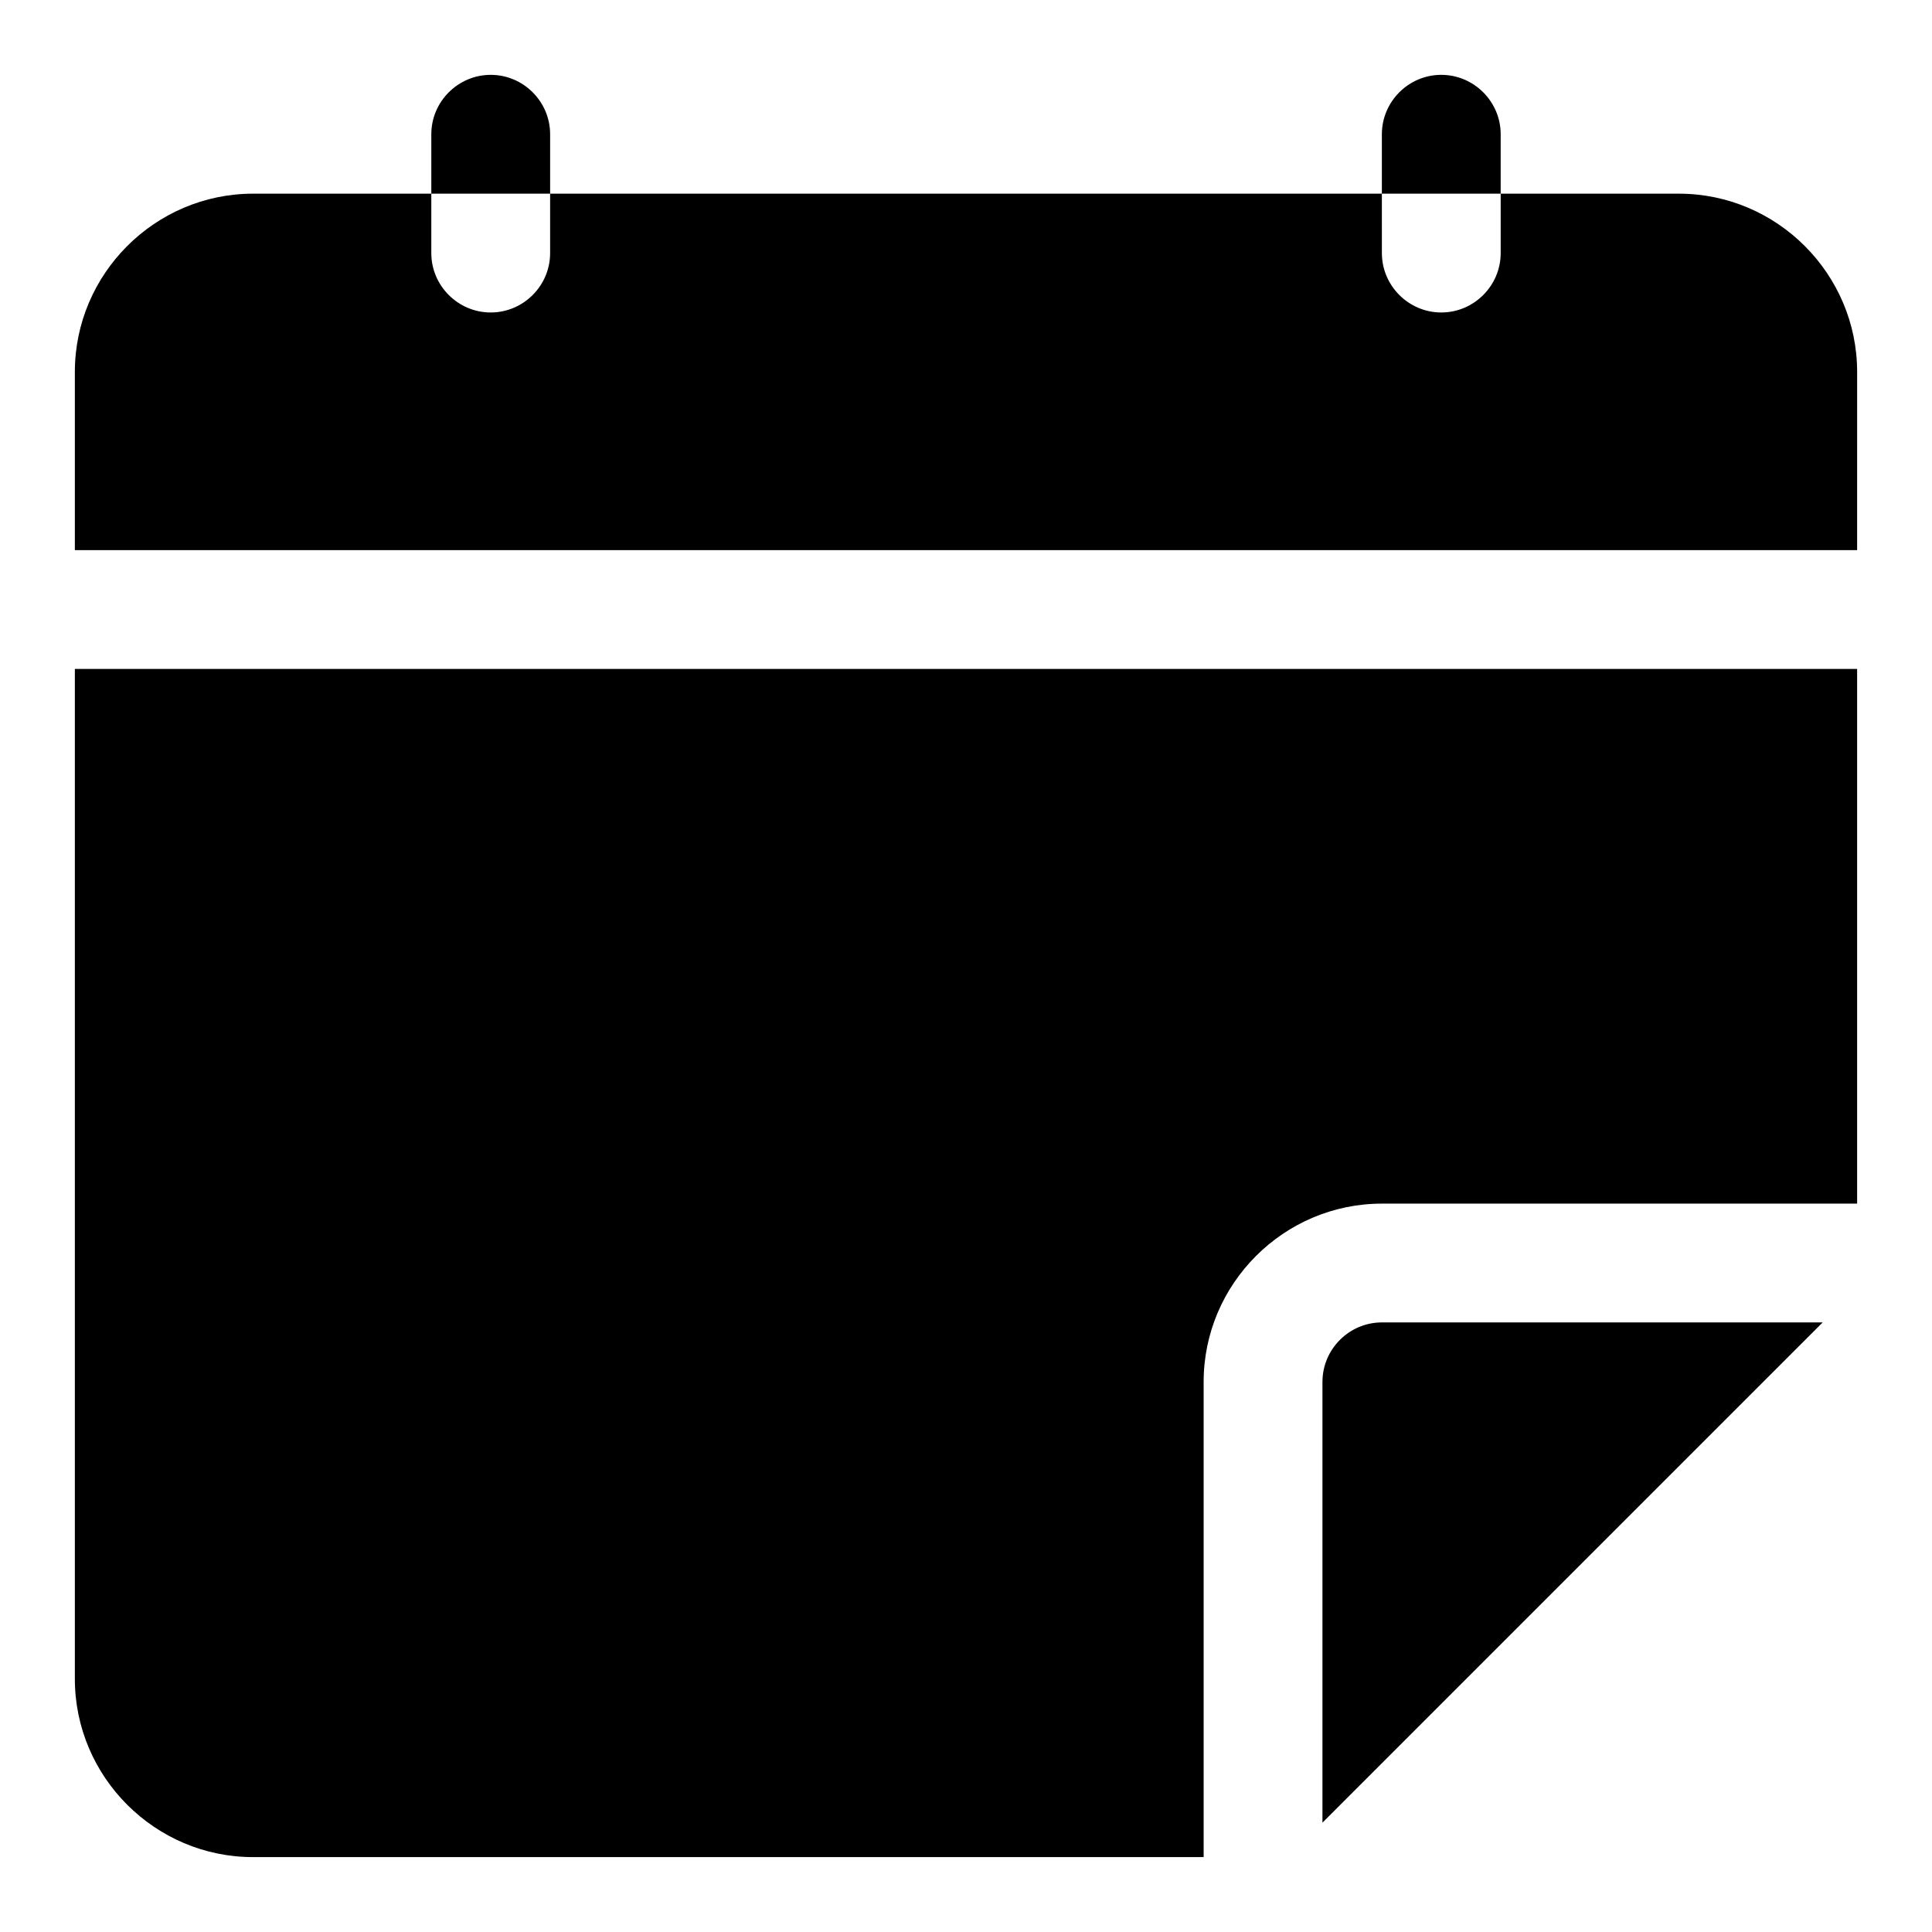 <?xml version="1.0" encoding="UTF-8"?>
<!-- Uploaded to: ICON Repo, www.svgrepo.com, Generator: ICON Repo Mixer Tools -->
<svg fill="#000000" width="800px" height="800px" version="1.1" viewBox="144 144 512 512" xmlns="http://www.w3.org/2000/svg">
 <path d="m289.79 179.58v15.742h-31.488v-15.742c0-8.656 7.09-15.742 15.742-15.742 8.66-0.004 15.746 7.086 15.746 15.742zm236.16-15.746c-8.656 0-15.742 7.09-15.742 15.742v15.742h31.488v-15.738c0-8.656-7.09-15.746-15.746-15.746zm-31.488 346.37v116.82l132.57-132.57h-116.82c-8.656 0-15.746 7.09-15.746 15.746zm94.465-314.88h-47.23v15.742c0 8.656-7.09 15.742-15.742 15.742-8.656 0-15.742-7.09-15.742-15.742l-0.004-15.742h-220.42v15.742c0 8.656-7.09 15.742-15.742 15.742-8.656 0.004-15.746-7.082-15.746-15.738v-15.746h-47.23c-25.984 0-47.234 21.258-47.234 47.234v47.23h472.32l0.004-47.23c0-25.977-21.25-47.234-47.234-47.234zm-425.09 393.6c0 25.977 21.25 47.23 47.23 47.23h251.91v-125.95c0-25.977 21.25-47.23 47.23-47.23h125.95v-141.7h-472.32z"/>
</svg>